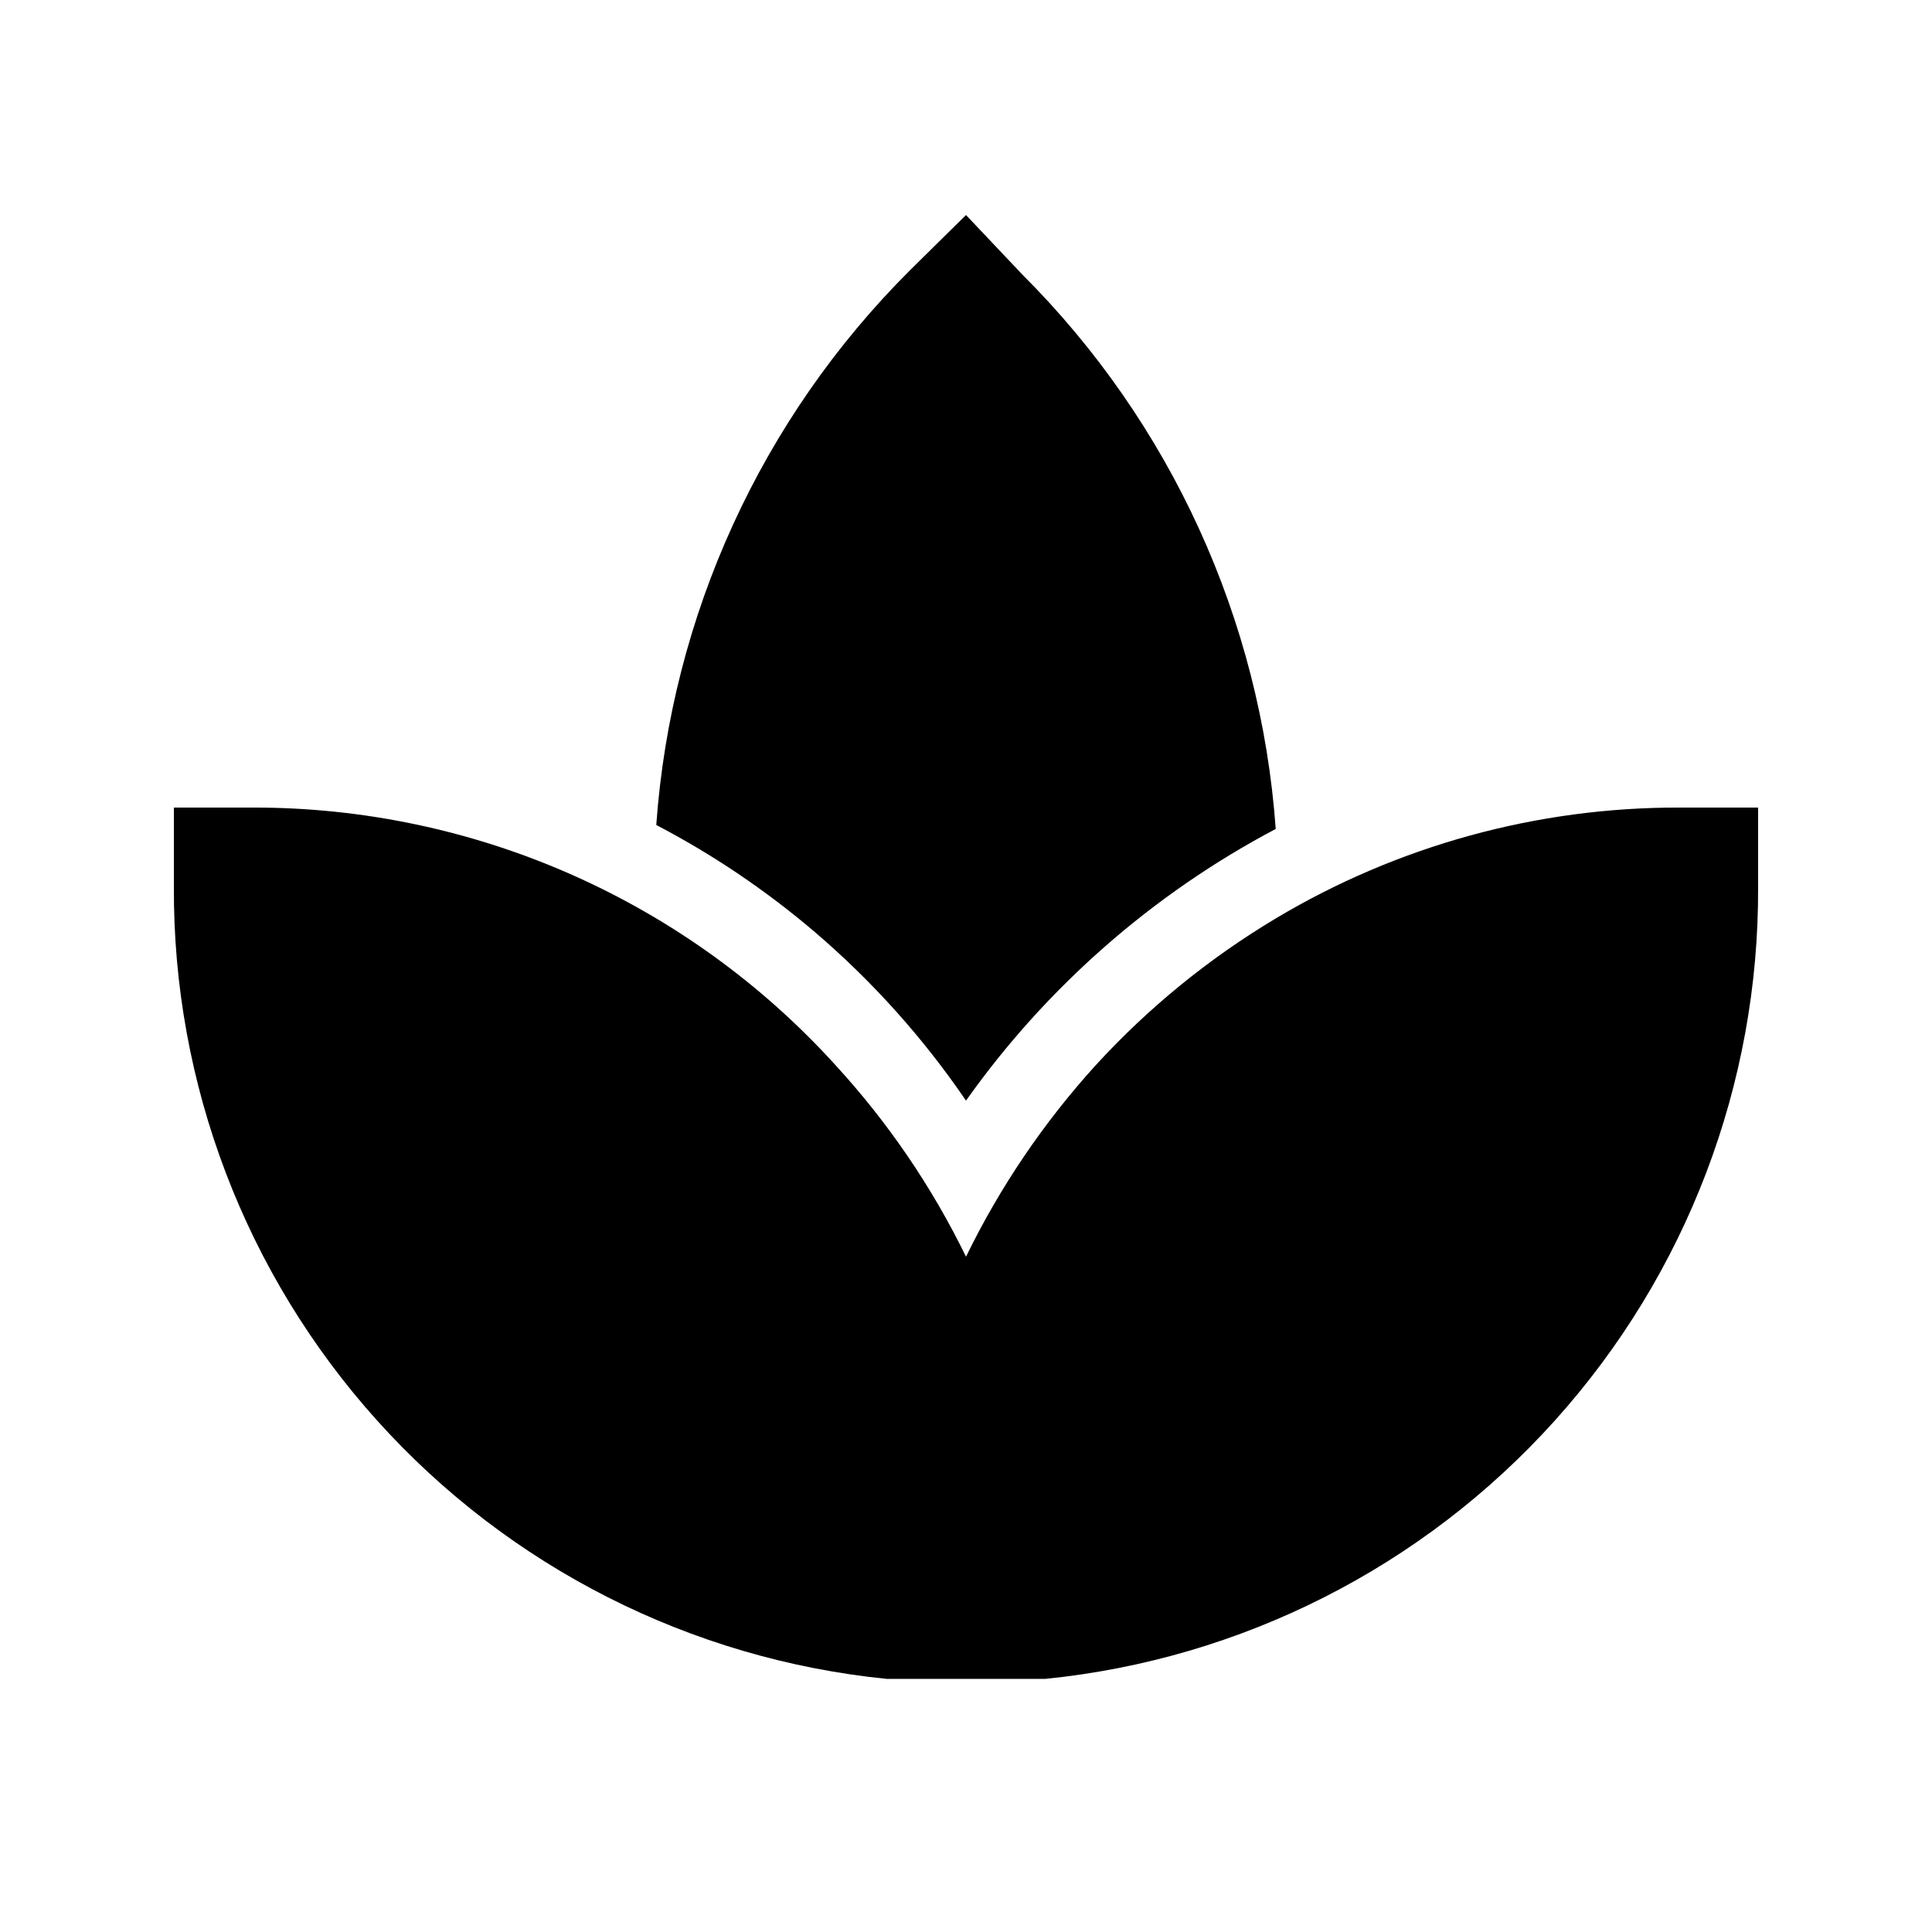 <?xml version="1.0" encoding="UTF-8"?>
<!-- Uploaded to: SVG Repo, www.svgrepo.com, Generator: SVG Repo Mixer Tools -->
<svg fill="#000000" width="800px" height="800px" version="1.1" viewBox="144 144 512 512" xmlns="http://www.w3.org/2000/svg">
 <g>
  <path d="m482.08 387.4c-17.684 10.566-33.738 23.648-47.652 38.836-13.828 15.215-25.422 32.32-34.426 50.801-8.984-18.43-20.582-35.469-34.43-50.59-19.531-21.582-43.375-38.824-69.988-50.613-26.613-11.785-55.406-17.859-84.512-17.82h-20.992v20.992c-0.262 52.219 18.949 102.66 53.887 141.48 34.934 38.816 83.082 63.219 135.04 68.438h20.992 20.992c51.957-5.219 100.11-29.621 135.04-68.438 34.934-38.816 54.145-89.262 53.883-141.48v-20.992h-20.992c-37.621-0.066-74.551 10.09-106.85 29.387z"/>
  <path d="m400 435.68c21.336-30.102 49.453-54.766 82.078-72-3.965-55.473-27.82-107.65-67.176-146.95l-14.902-15.746-14.906 14.695c-39.355 39.293-63.207 91.473-67.176 146.95 15.012 7.848 29.094 17.355 41.984 28.34 15.289 13.062 28.77 28.098 40.098 44.711z"/>
 </g>
</svg>